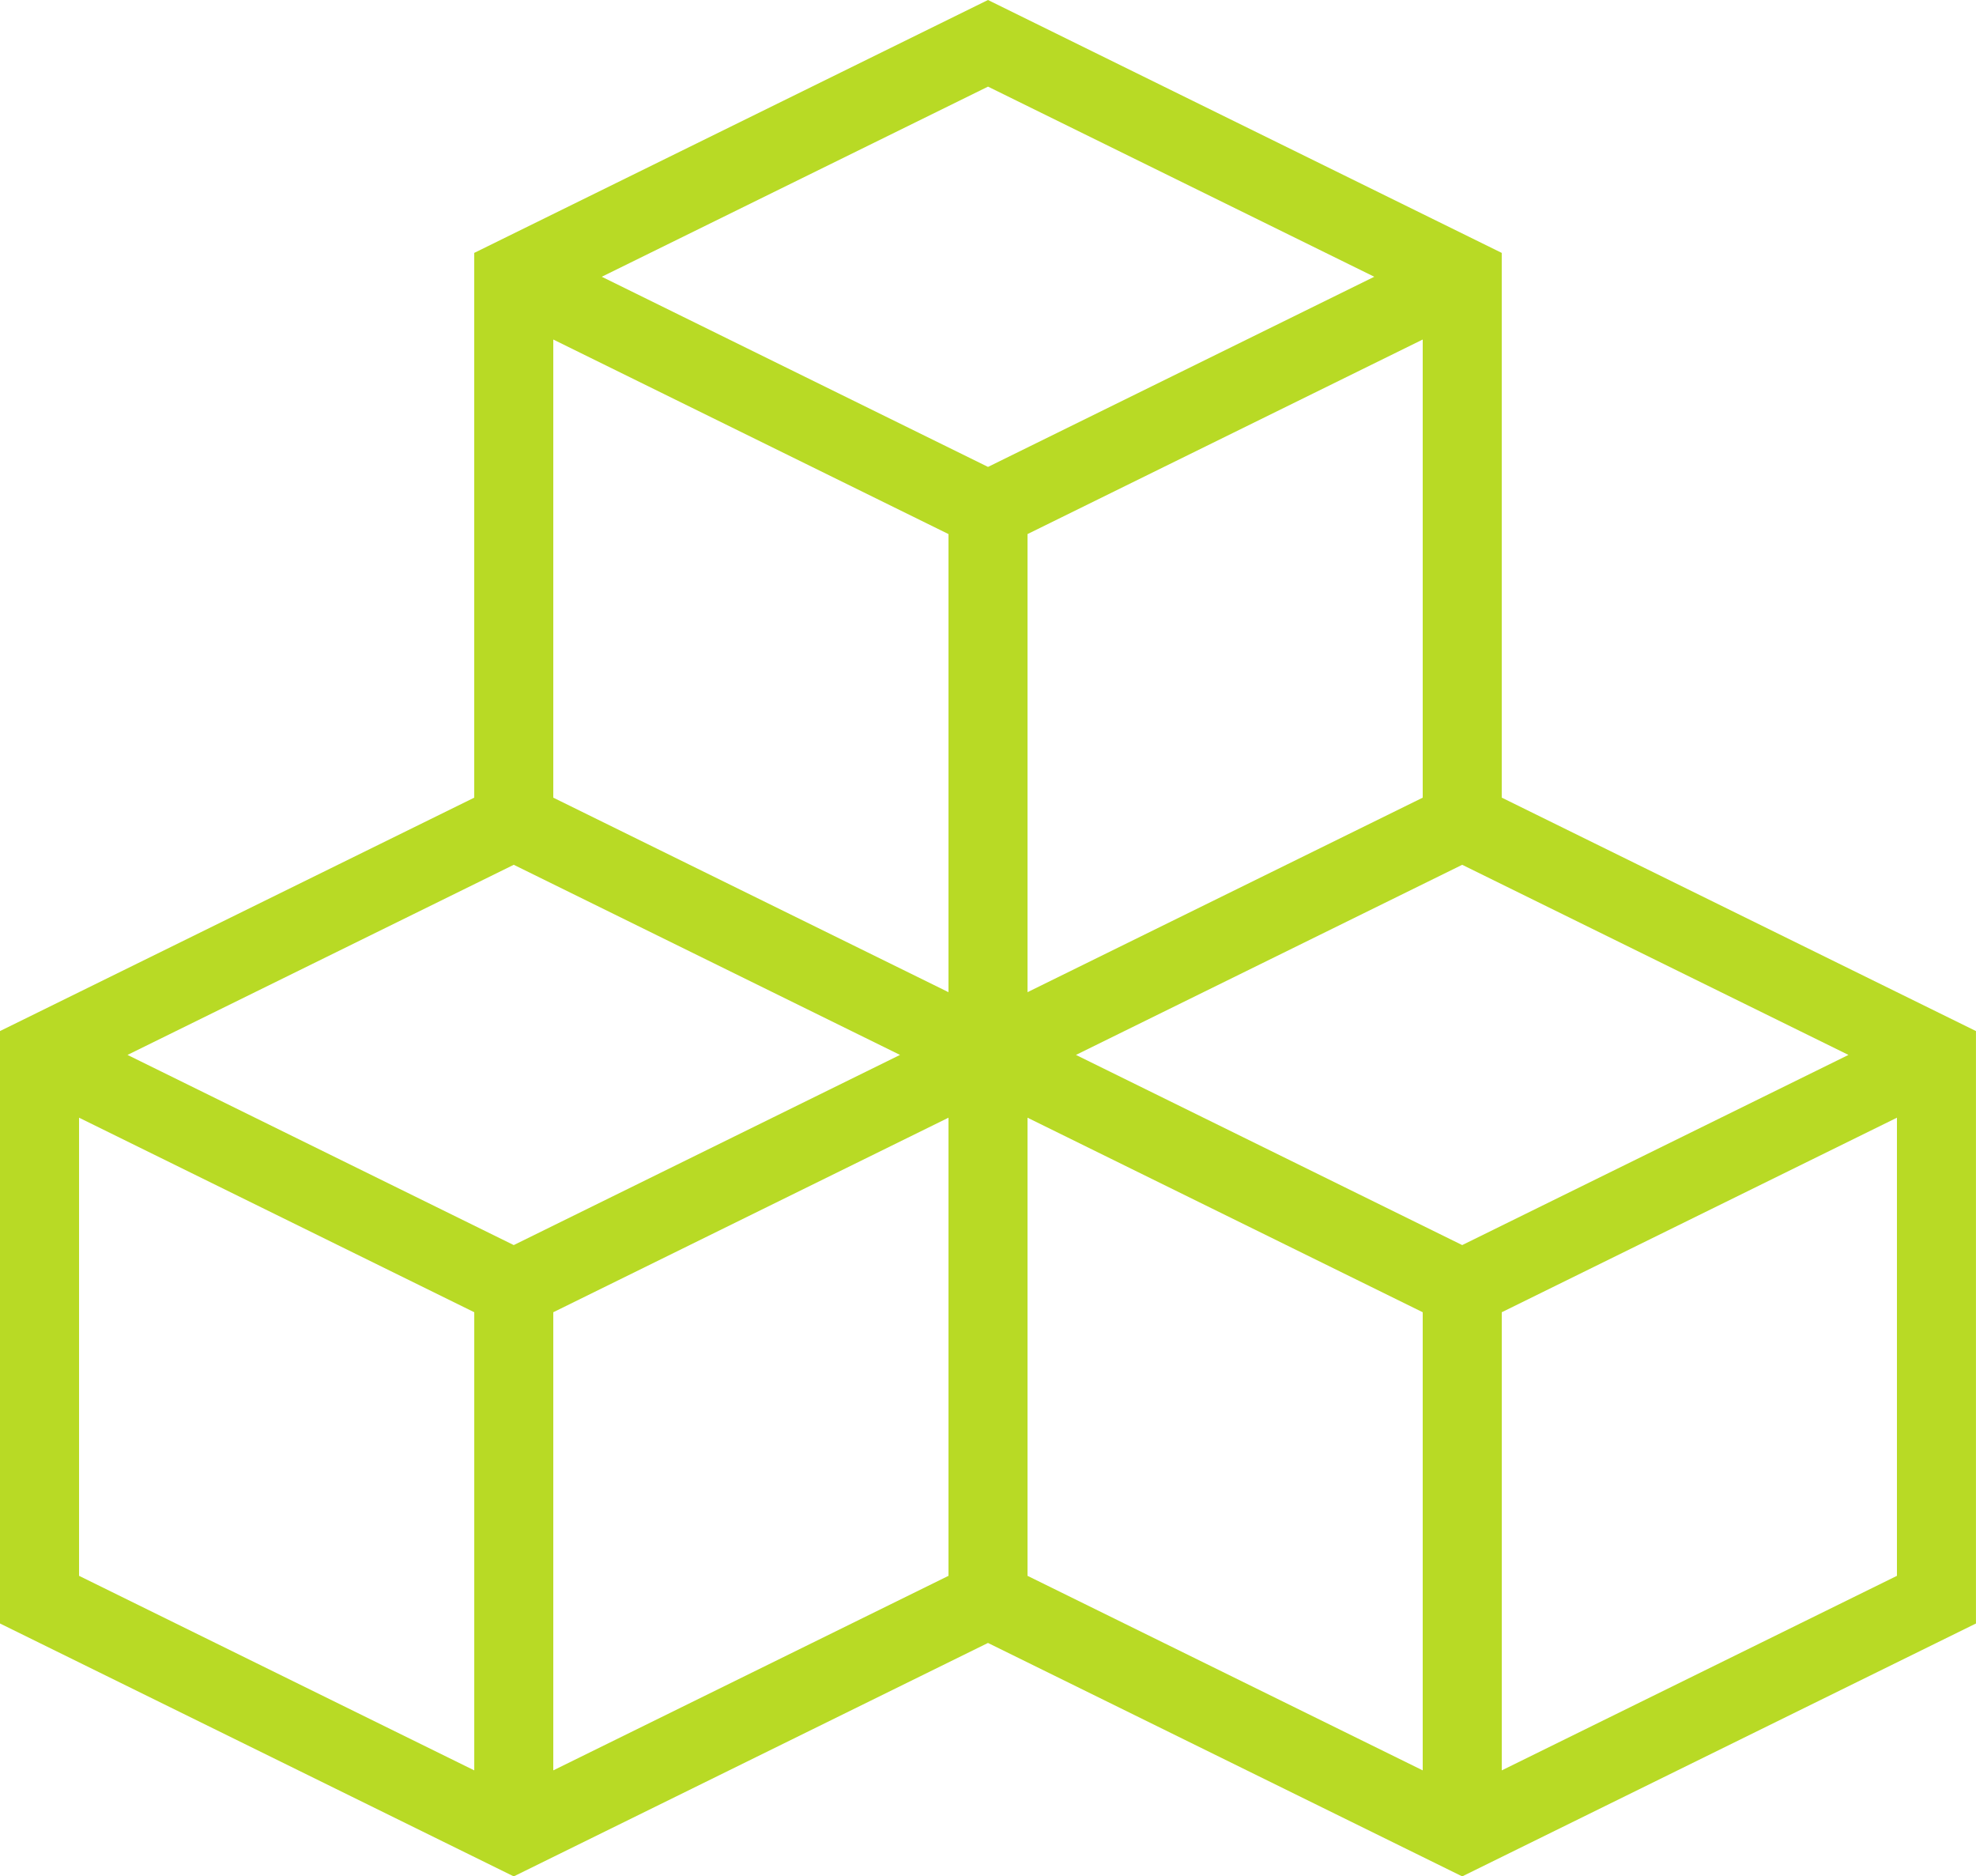 <?xml version="1.0" encoding="UTF-8"?>
<svg id="Layer_1" data-name="Layer 1" xmlns="http://www.w3.org/2000/svg" viewBox="0 0 549.39 521.59">
  <defs>
    <style>
      .cls-1 {
        fill: #b8da25;
      }
    </style>
  </defs>
  <path class="cls-1" d="M21.98,438.04v-127.35l109.88,54.08v127.35l-109.88-54.08ZM153.83,364.77l109.88-54.08v127.35l-109.88,54.08v-127.35ZM285.68,438.04v-127.35l109.88,54.08v127.35l-109.88-54.08ZM417.54,364.77l109.87-54.08v127.35l-109.87,54.08v-127.35ZM35.45,293.24l107.39-52.85,107.39,52.85-107.39,52.86-107.39-52.86ZM299.15,293.24l107.39-52.85,107.39,52.85-107.39,52.86-107.39-52.86ZM153.83,221.73v-127.35l109.88,54.08v127.34l-109.88-54.07ZM285.68,148.46l109.88-54.08v127.35l-109.88,54.07v-127.34ZM167.31,76.93l107.39-52.85,107.39,52.85-107.39,52.86-107.39-52.86ZM131.85,70.3v151.43L0,286.61v164.68l142.84,70.3,131.85-64.89,131.85,64.89,142.84-70.3v-164.68l-131.85-64.89V70.3L274.69,0l-142.84,70.3Z"/>
</svg>